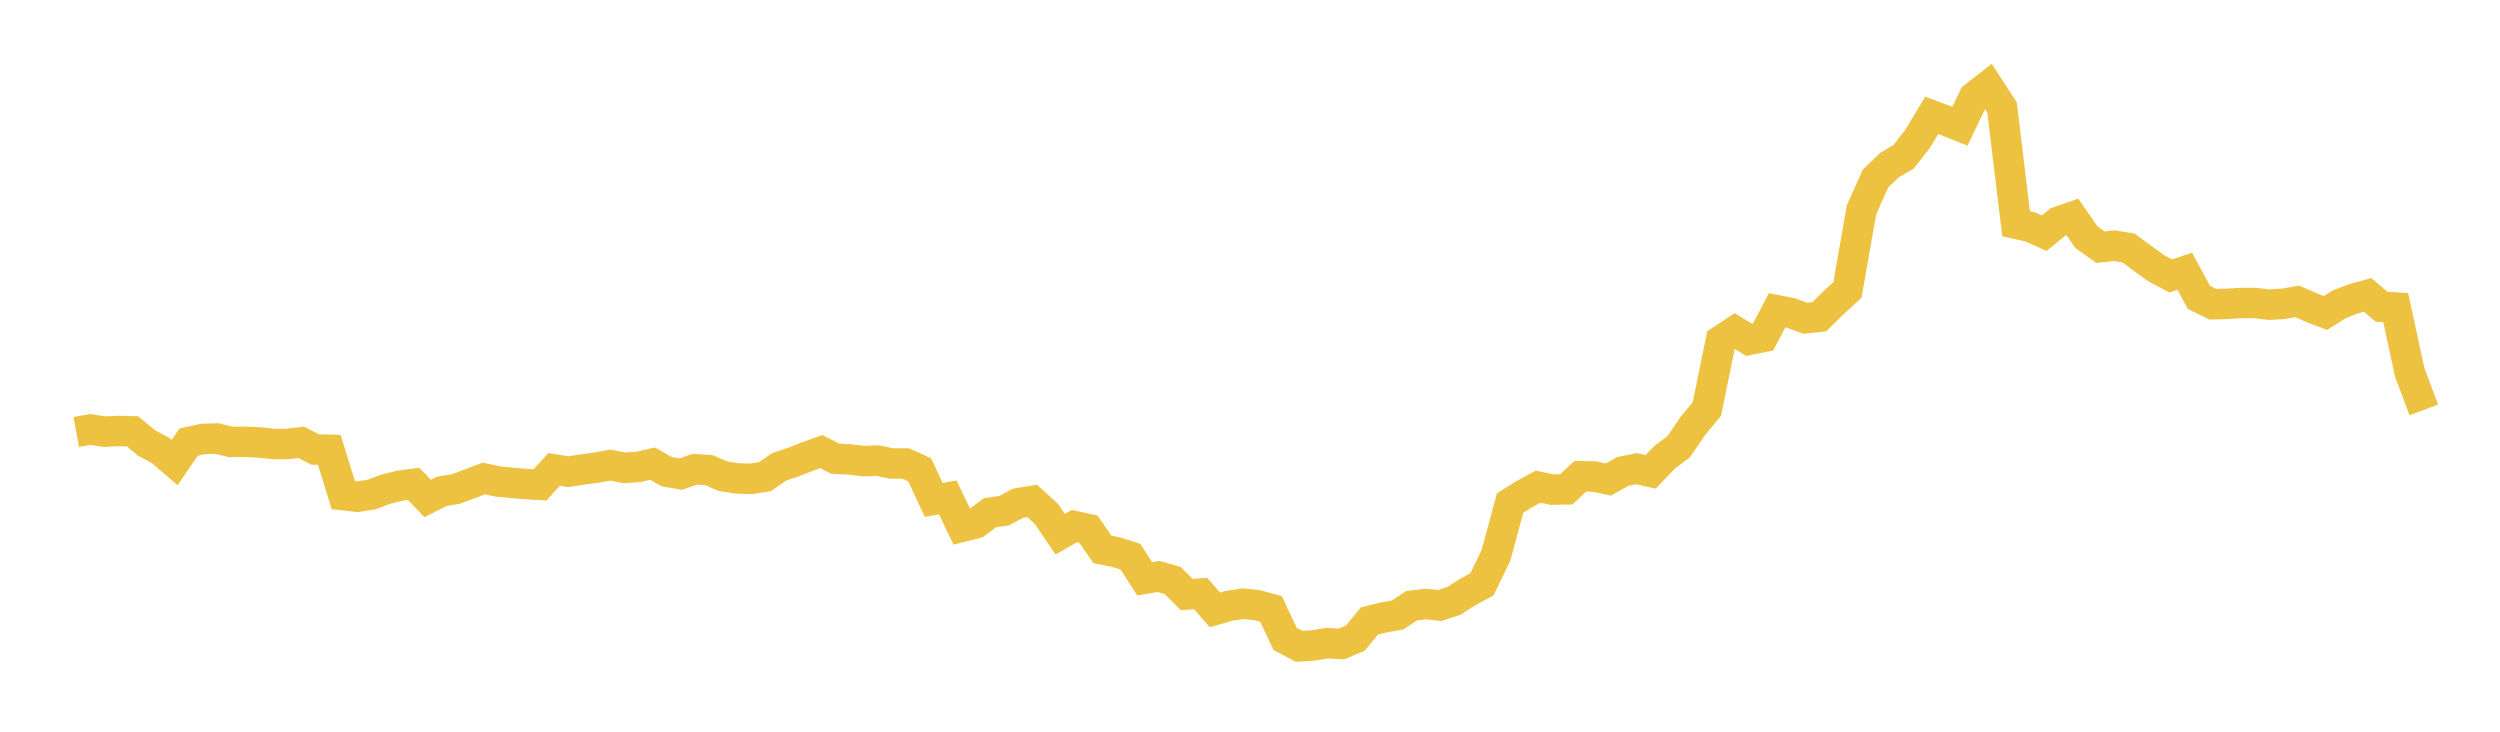<svg width="164" height="48" xmlns="http://www.w3.org/2000/svg" xmlns:xlink="http://www.w3.org/1999/xlink"><path fill="none" stroke="rgb(237,194,64)" stroke-width="2" d="M5,28.341L5.922,28.172L6.844,28.316L7.766,28.273L8.689,28.296L9.611,29.055L10.533,29.553L11.455,30.345L12.377,28.999L13.299,28.796L14.222,28.766L15.144,28.992L16.066,28.981L16.988,29.021L17.91,29.123L18.832,29.13L19.754,29.014L20.677,29.487L21.599,29.507L22.521,32.481L23.443,32.586L24.365,32.443L25.287,32.096L26.21,31.864L27.132,31.741L28.054,32.701L28.976,32.233L29.898,32.079L30.82,31.738L31.743,31.387L32.665,31.588L33.587,31.674L34.509,31.755L35.431,31.807L36.353,30.79L37.275,30.943L38.198,30.801L39.12,30.677L40.042,30.511L40.964,30.696L41.886,30.627L42.808,30.416L43.731,30.941L44.653,31.104L45.575,30.78L46.497,30.84L47.419,31.238L48.341,31.38L49.263,31.417L50.186,31.268L51.108,30.625L52.03,30.32L52.952,29.957L53.874,29.625L54.796,30.096L55.719,30.134L56.641,30.249L57.563,30.216L58.485,30.407L59.407,30.406L60.329,30.818L61.251,32.792L62.174,32.631L63.096,34.558L64.018,34.325L64.94,33.636L65.862,33.502L66.784,33.015L67.707,32.861L68.629,33.693L69.551,35.047L70.473,34.51L71.395,34.71L72.317,36.039L73.24,36.228L74.162,36.519L75.084,37.966L76.006,37.815L76.928,38.08L77.85,39.001L78.772,38.938L79.695,40.008L80.617,39.743L81.539,39.603L82.461,39.698L83.383,39.951L84.305,41.916L85.228,42.399L86.15,42.34L87.072,42.191L87.994,42.247L88.916,41.855L89.838,40.734L90.76,40.507L91.683,40.343L92.605,39.735L93.527,39.623L94.449,39.724L95.371,39.42L96.293,38.83L97.216,38.33L98.138,36.426L99.06,33.002L99.982,32.423L100.904,31.927L101.826,32.121L102.749,32.102L103.671,31.243L104.593,31.261L105.515,31.457L106.437,30.933L107.359,30.744L108.281,30.955L109.204,29.991L110.126,29.304L111.048,27.946L111.97,26.831L112.892,22.336L113.814,21.726L114.737,22.293L115.659,22.104L116.581,20.356L117.503,20.539L118.425,20.876L119.347,20.782L120.269,19.866L121.192,19.025L122.114,13.767L123.036,11.703L123.958,10.825L124.88,10.284L125.802,9.096L126.725,7.57L127.647,7.914L128.569,8.283L129.491,6.363L130.413,5.644L131.335,7.062L132.257,14.679L133.18,14.883L134.102,15.298L135.024,14.545L135.946,14.225L136.868,15.556L137.79,16.216L138.713,16.115L139.635,16.271L140.557,16.955L141.479,17.614L142.401,18.105L143.323,17.793L144.246,19.506L145.168,19.959L146.09,19.932L147.012,19.879L147.934,19.878L148.856,19.987L149.778,19.931L150.701,19.77L151.623,20.177L152.545,20.532L153.467,19.956L154.389,19.601L155.311,19.345L156.234,20.124L157.156,20.178L158.078,24.427L159,26.891"></path></svg>
